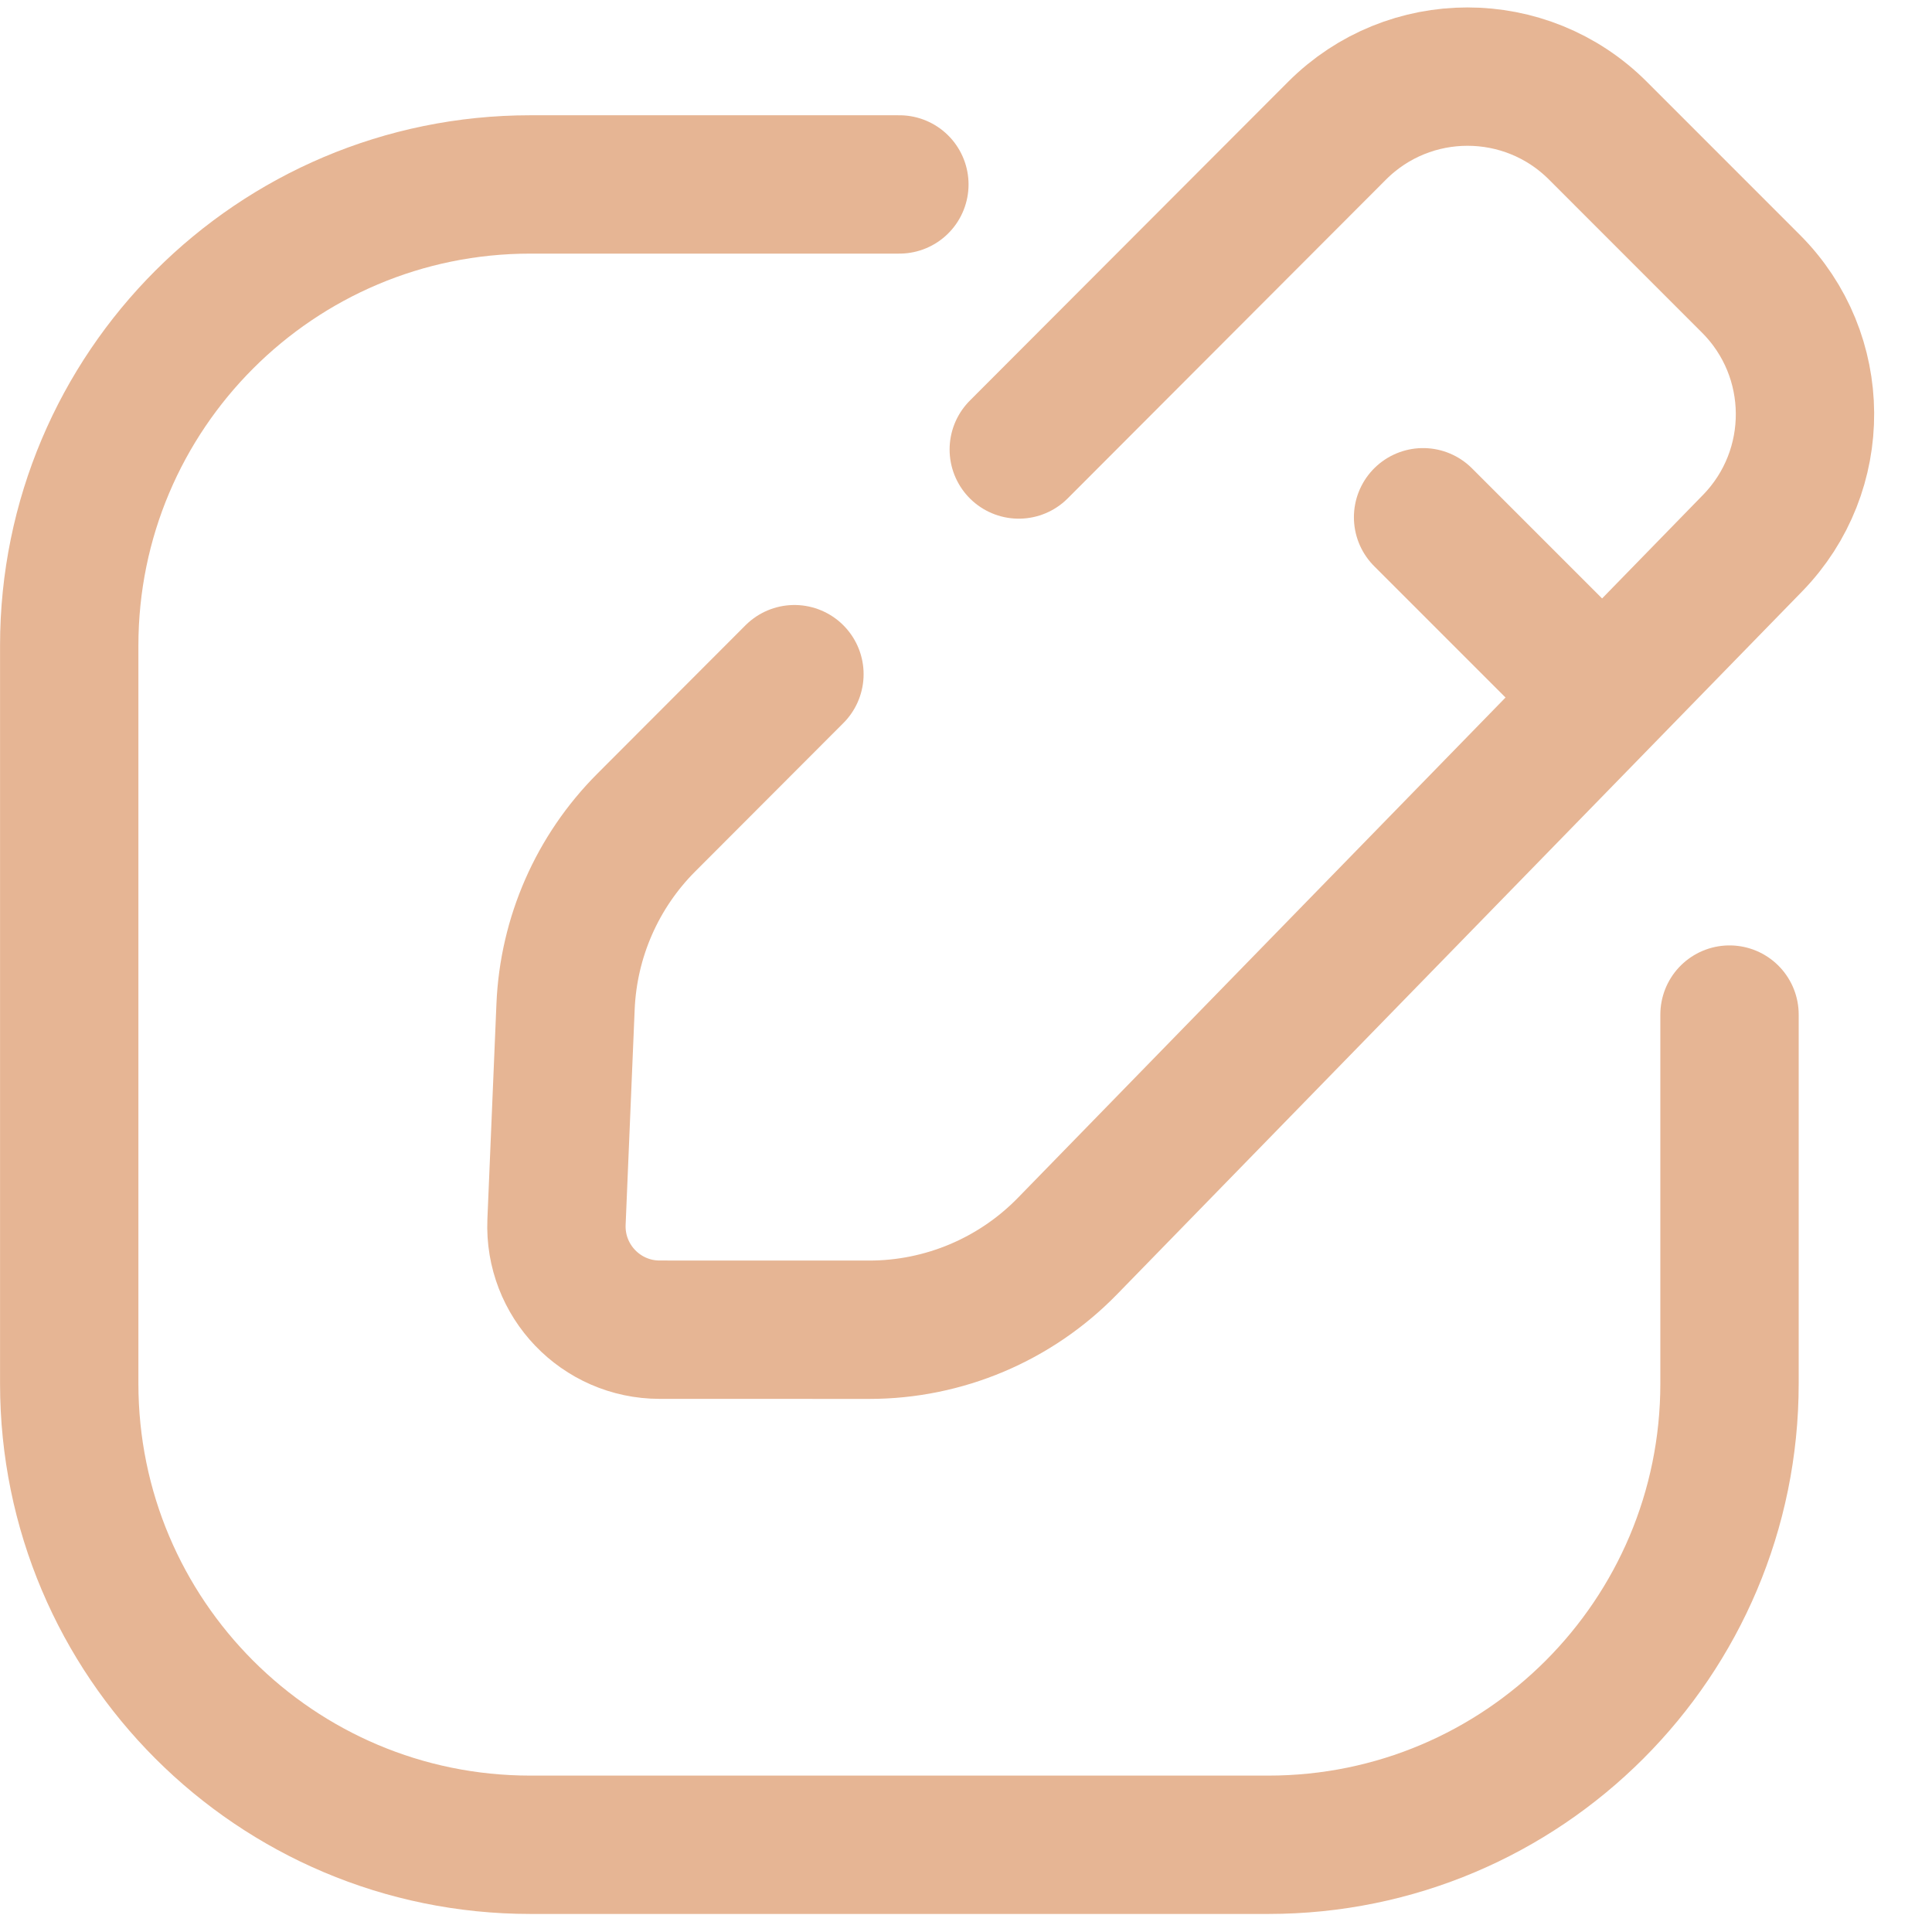 <?xml version="1.0" encoding="UTF-8"?> <svg xmlns="http://www.w3.org/2000/svg" width="41" height="41" viewBox="0 0 41 41" fill="none"><path d="M36.703 21.531V29.361C36.703 34.767 32.322 39.149 26.916 39.149H11.256C5.851 39.149 1.469 34.767 1.469 29.361V13.701C1.469 8.296 5.851 3.914 11.256 3.914H19.086" stroke="#E6B594" stroke-width="2.936" stroke-linecap="round"></path><path d="M21.62 9.539L28.374 2.774C29.902 1.244 32.38 1.243 33.909 2.772L37.157 6.021C38.673 7.536 38.689 9.99 37.193 11.526L22.651 26.446C21.546 27.579 20.03 28.219 18.448 28.219L14 28.218C12.753 28.218 11.758 27.179 11.81 25.933L11.906 23.647L12.002 21.361C12.064 19.89 12.675 18.497 13.715 17.456L16.859 14.307" stroke="#E6B594" stroke-width="2.936" stroke-linecap="round"></path><path d="M30.2 10.977L33.5 14.277" stroke="#E6B594" stroke-width="2.936" stroke-linecap="round" stroke-linejoin="round"></path></svg> 